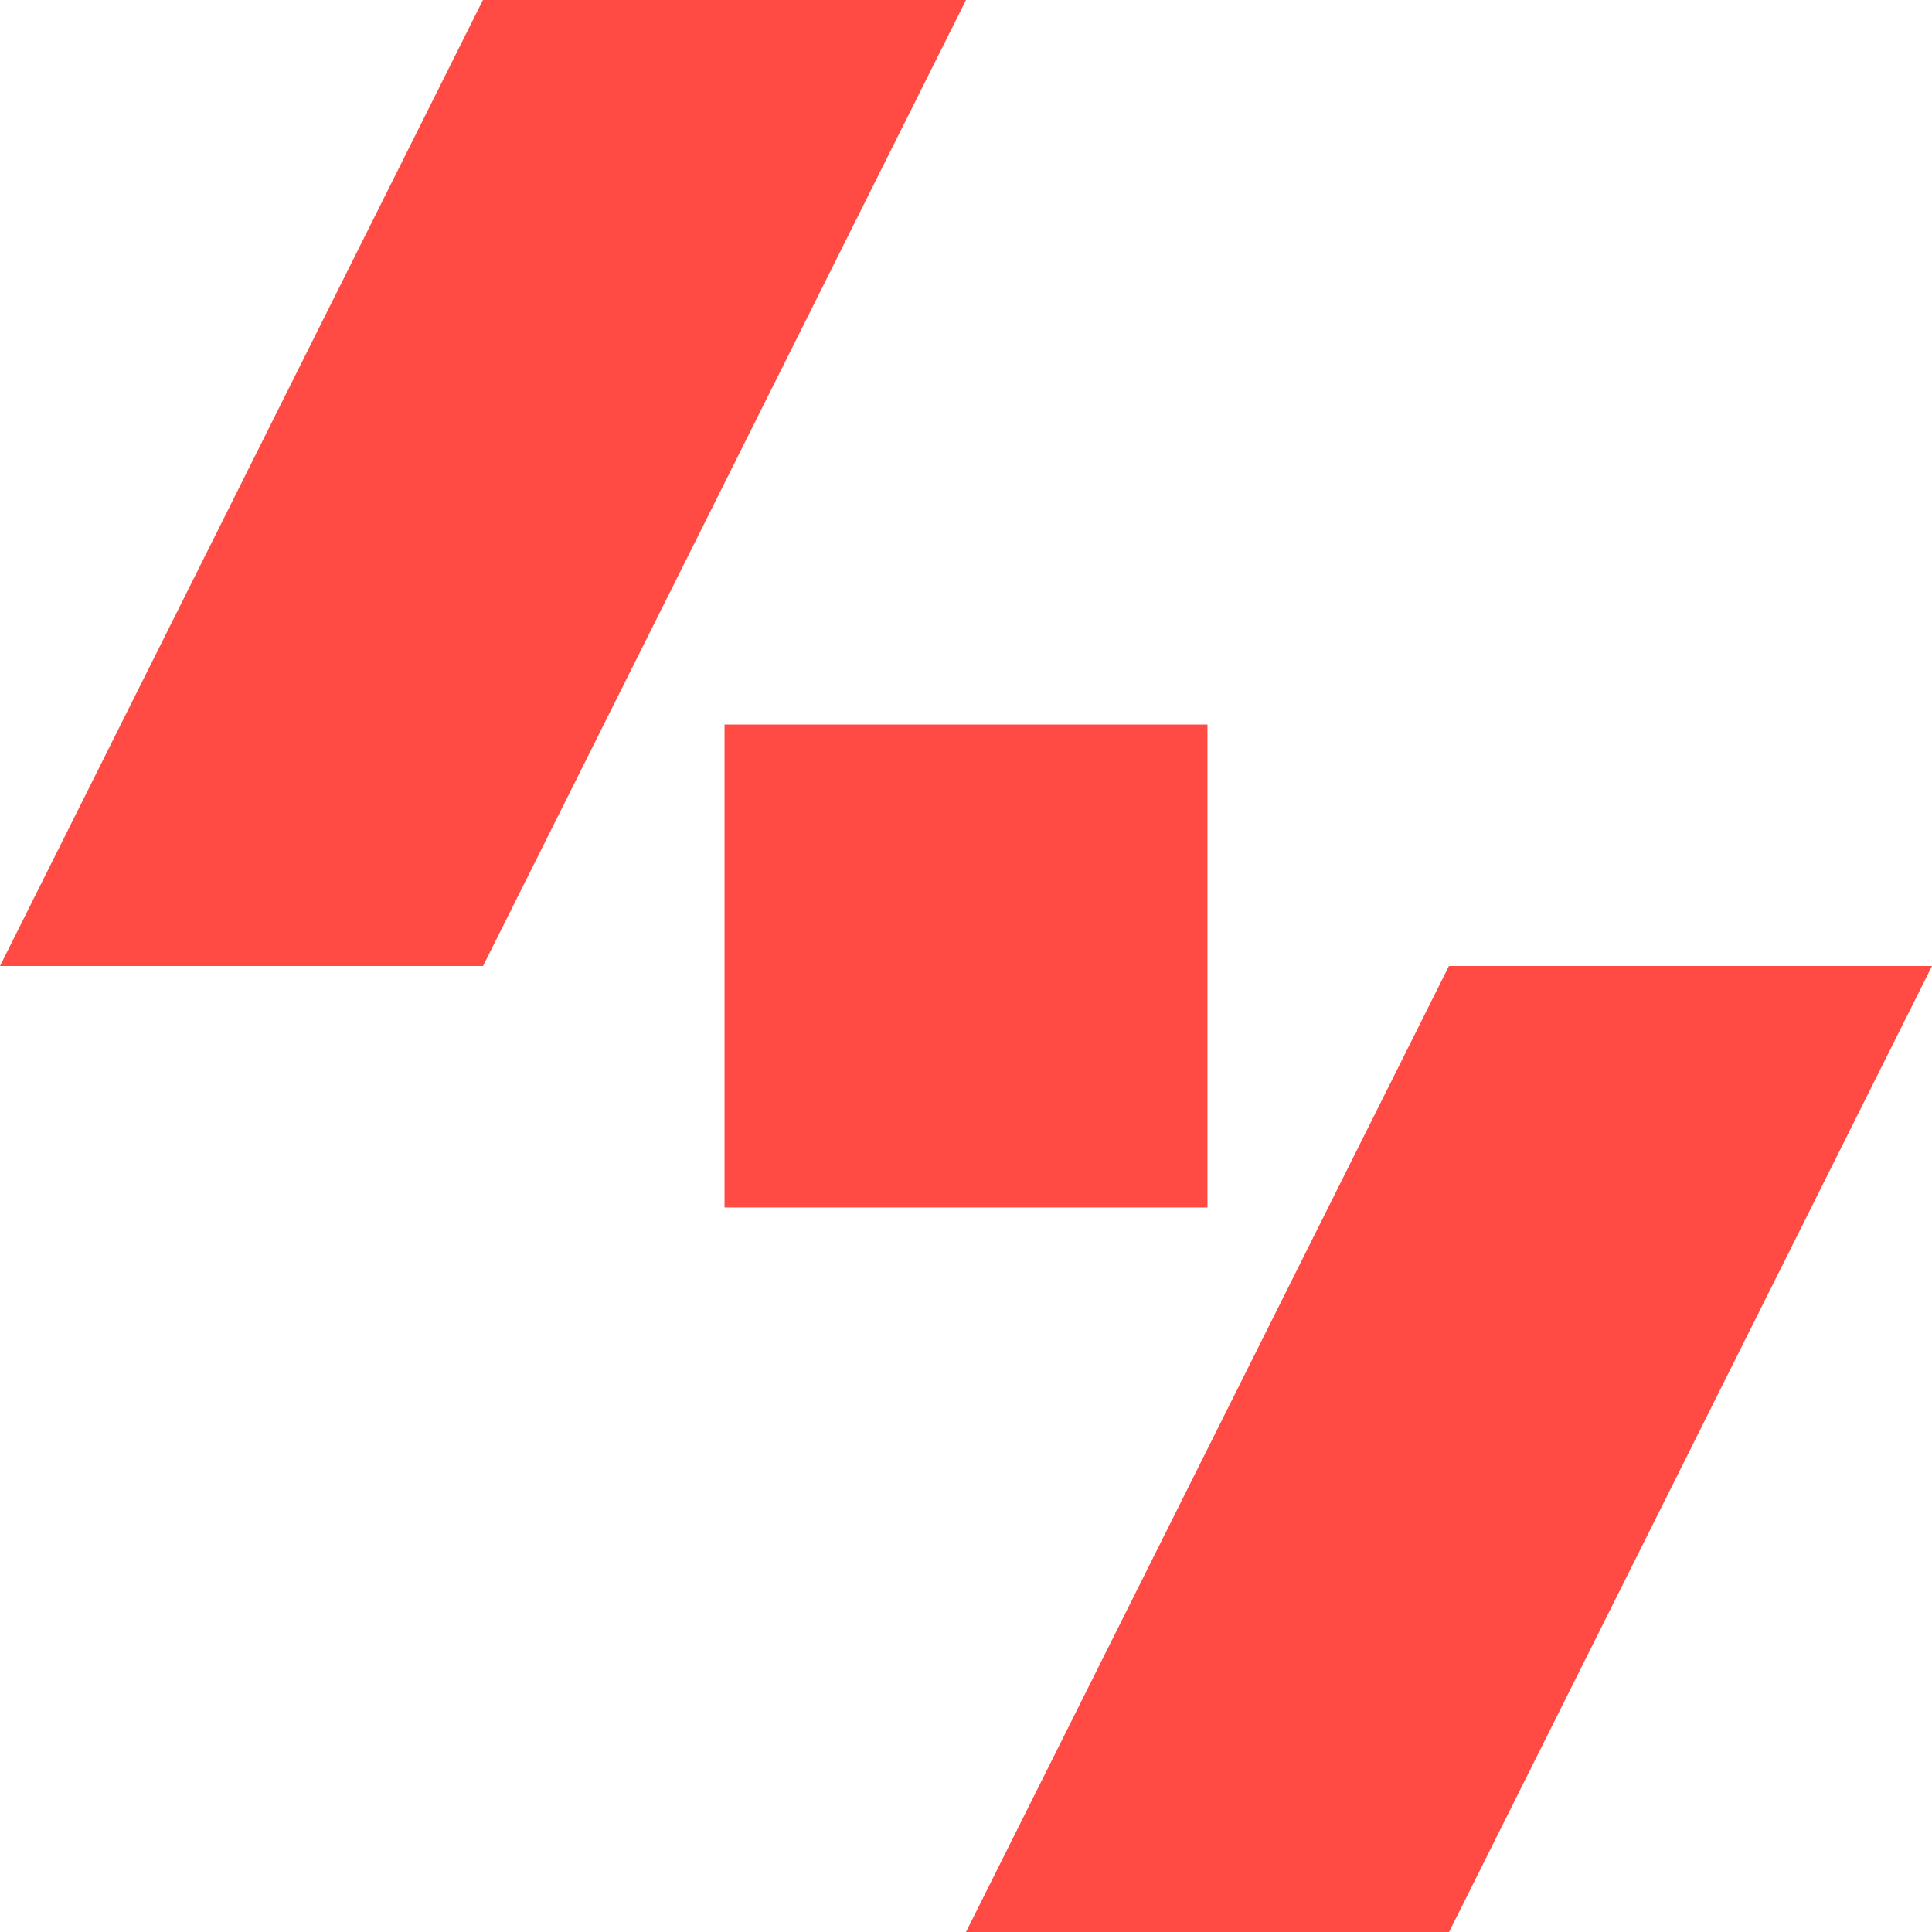 <?xml version="1.0" encoding="UTF-8"?>
<svg id="Layer_2" data-name="Layer 2" xmlns="http://www.w3.org/2000/svg" viewBox="0 0 179.22 179.22">
  <g id="Layer_1-2" data-name="Layer 1">
    <g>
      <polygon points="44.8 0 89.61 0 44.81 89.61 0 89.61 44.8 0" style="fill: #ff4b44; stroke-width: 0px;"/>
      <polygon points="134.41 89.61 179.22 89.61 134.42 179.22 89.61 179.22 134.41 89.61" style="fill: #ff4b44; stroke-width: 0px;"/>
      <rect x="67.21" y="67.21" width="44.8" height="44.8" style="fill: #ff4b44; stroke-width: 0px;"/>
    </g>
  </g>
</svg>